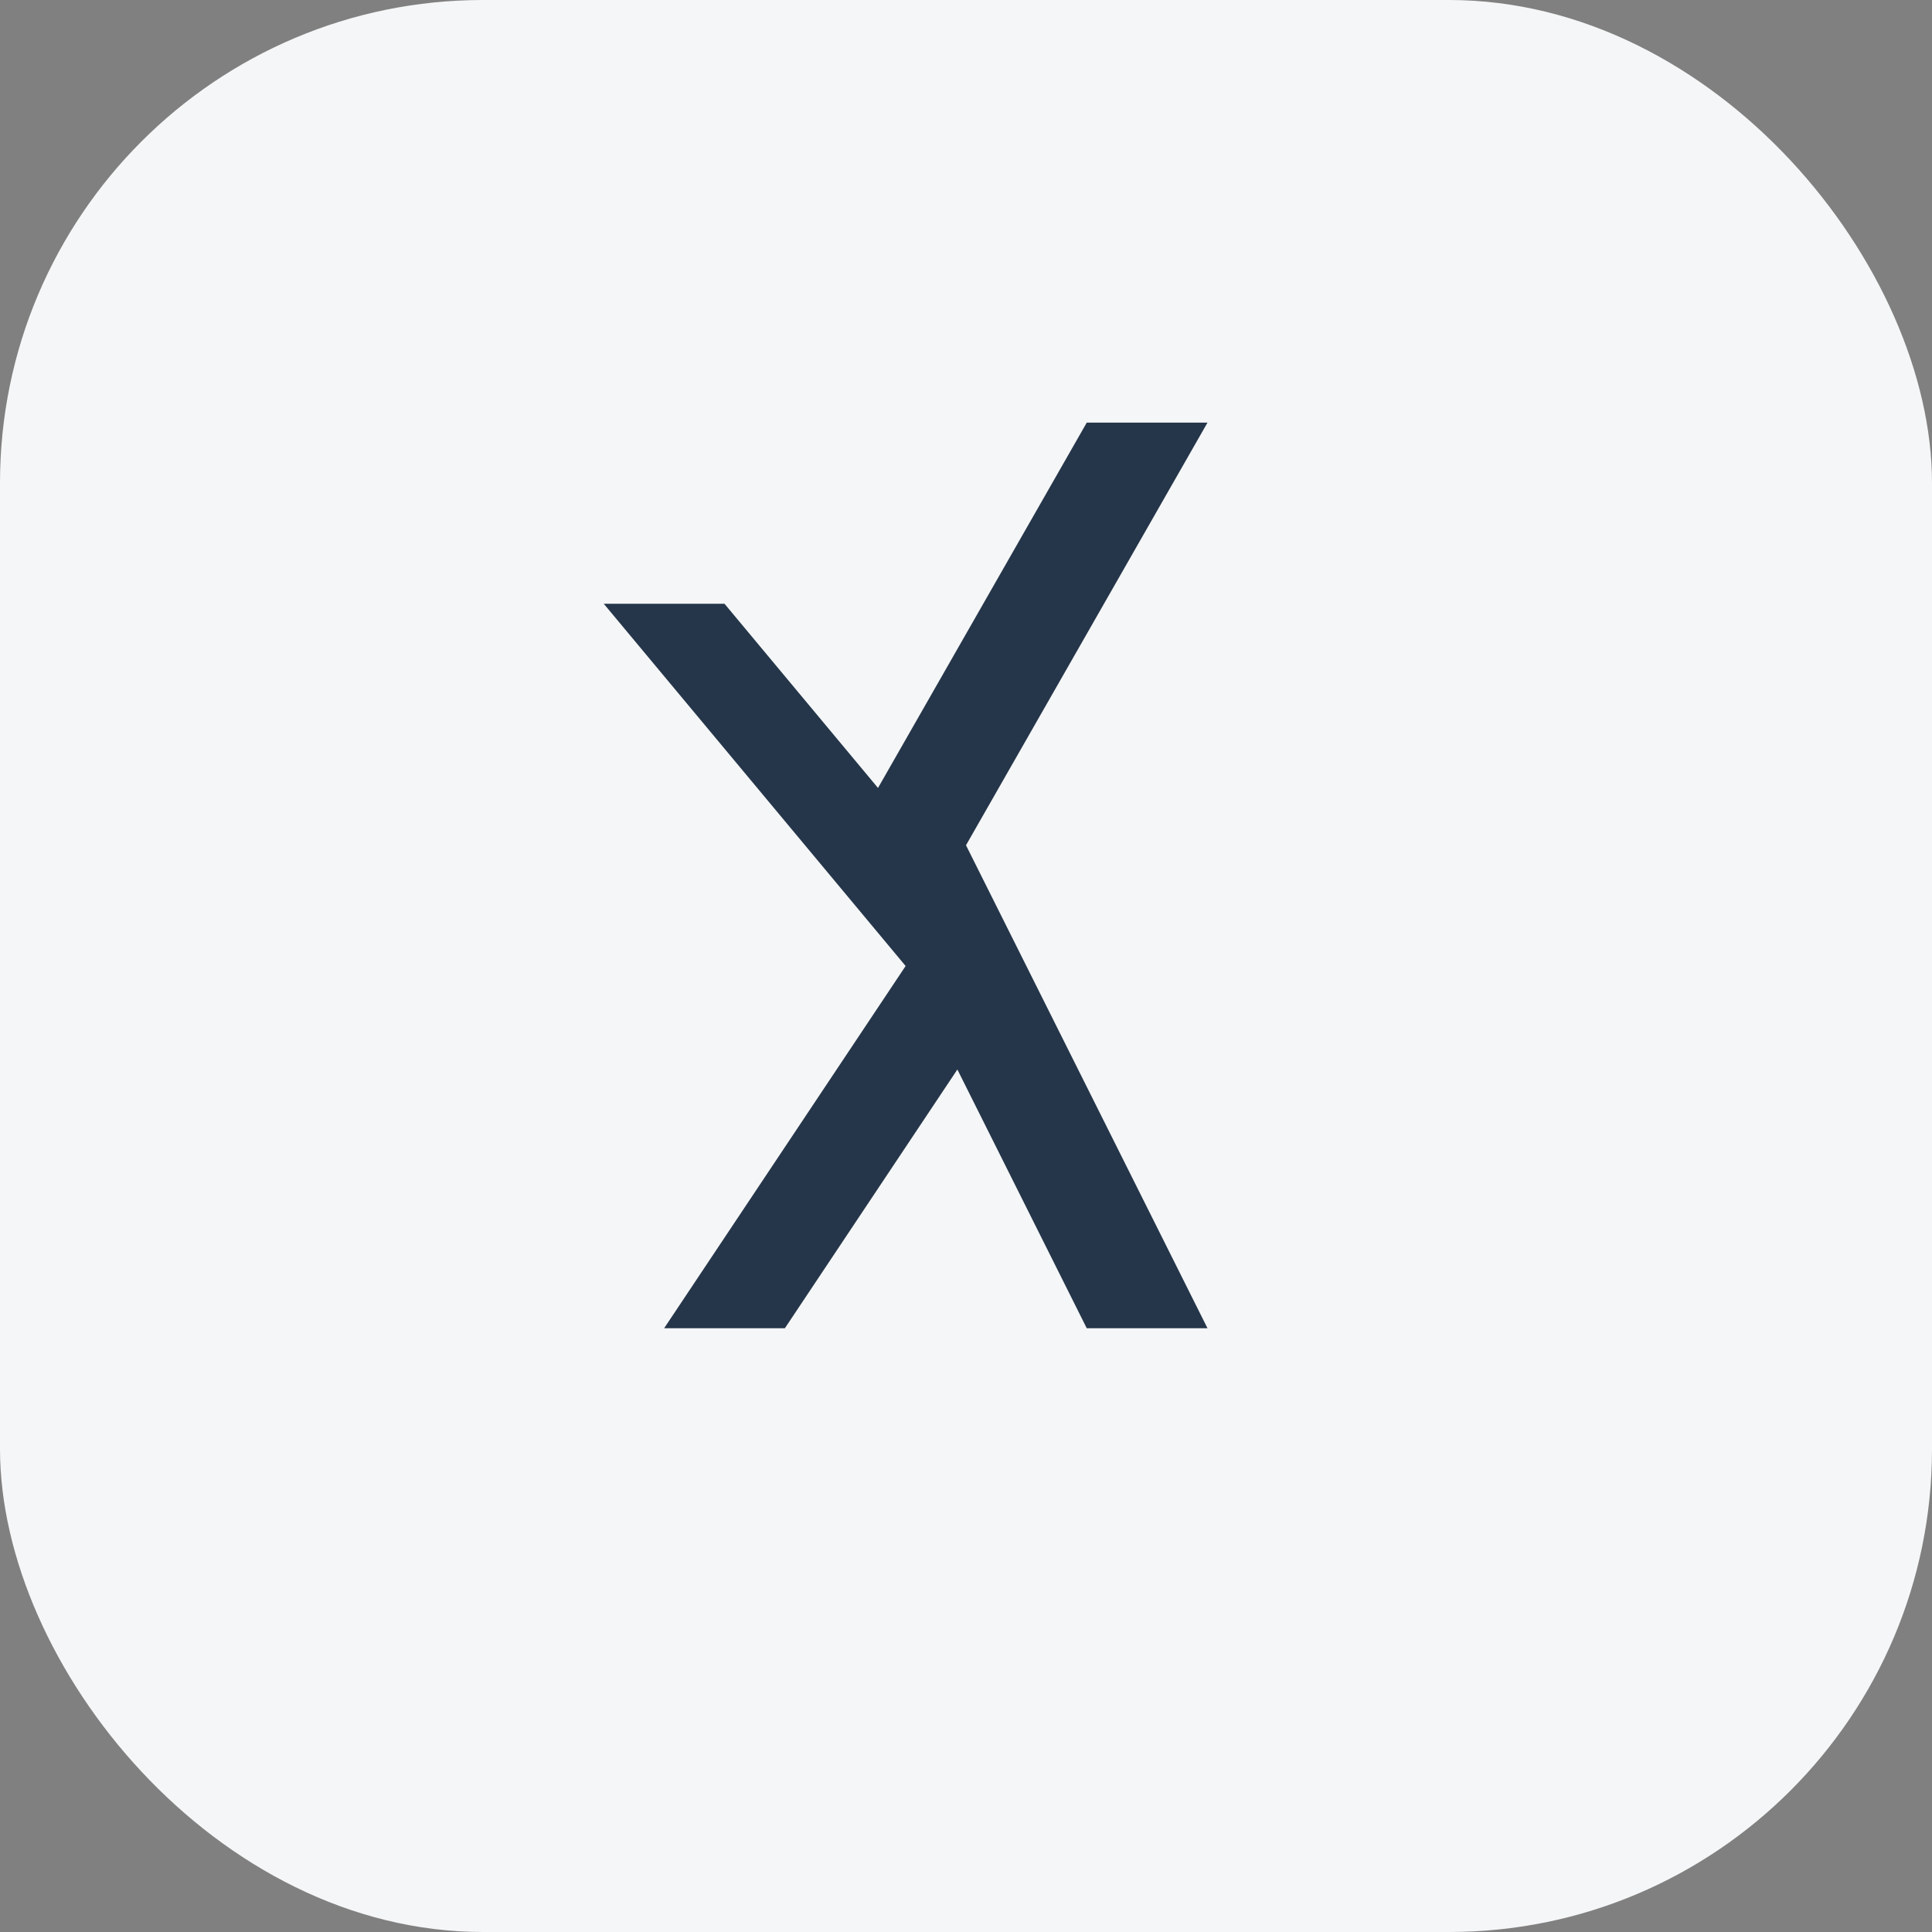<?xml version="1.0" encoding="UTF-8"?>
<svg xmlns="http://www.w3.org/2000/svg" width="32" height="32" viewBox="0 0 32 32"><rect x="0" y="0" width="32" height="32" fill="#808080" stroke="none"/><rect width="32" height="32" rx="8" fill="#F5F6F7"/><path d="M10 10l5 6-4 6h2l4-6-5-6h-2zm10-3h-2l-4 7 4 8h2l-4-8z" fill="#25364A"/></svg>